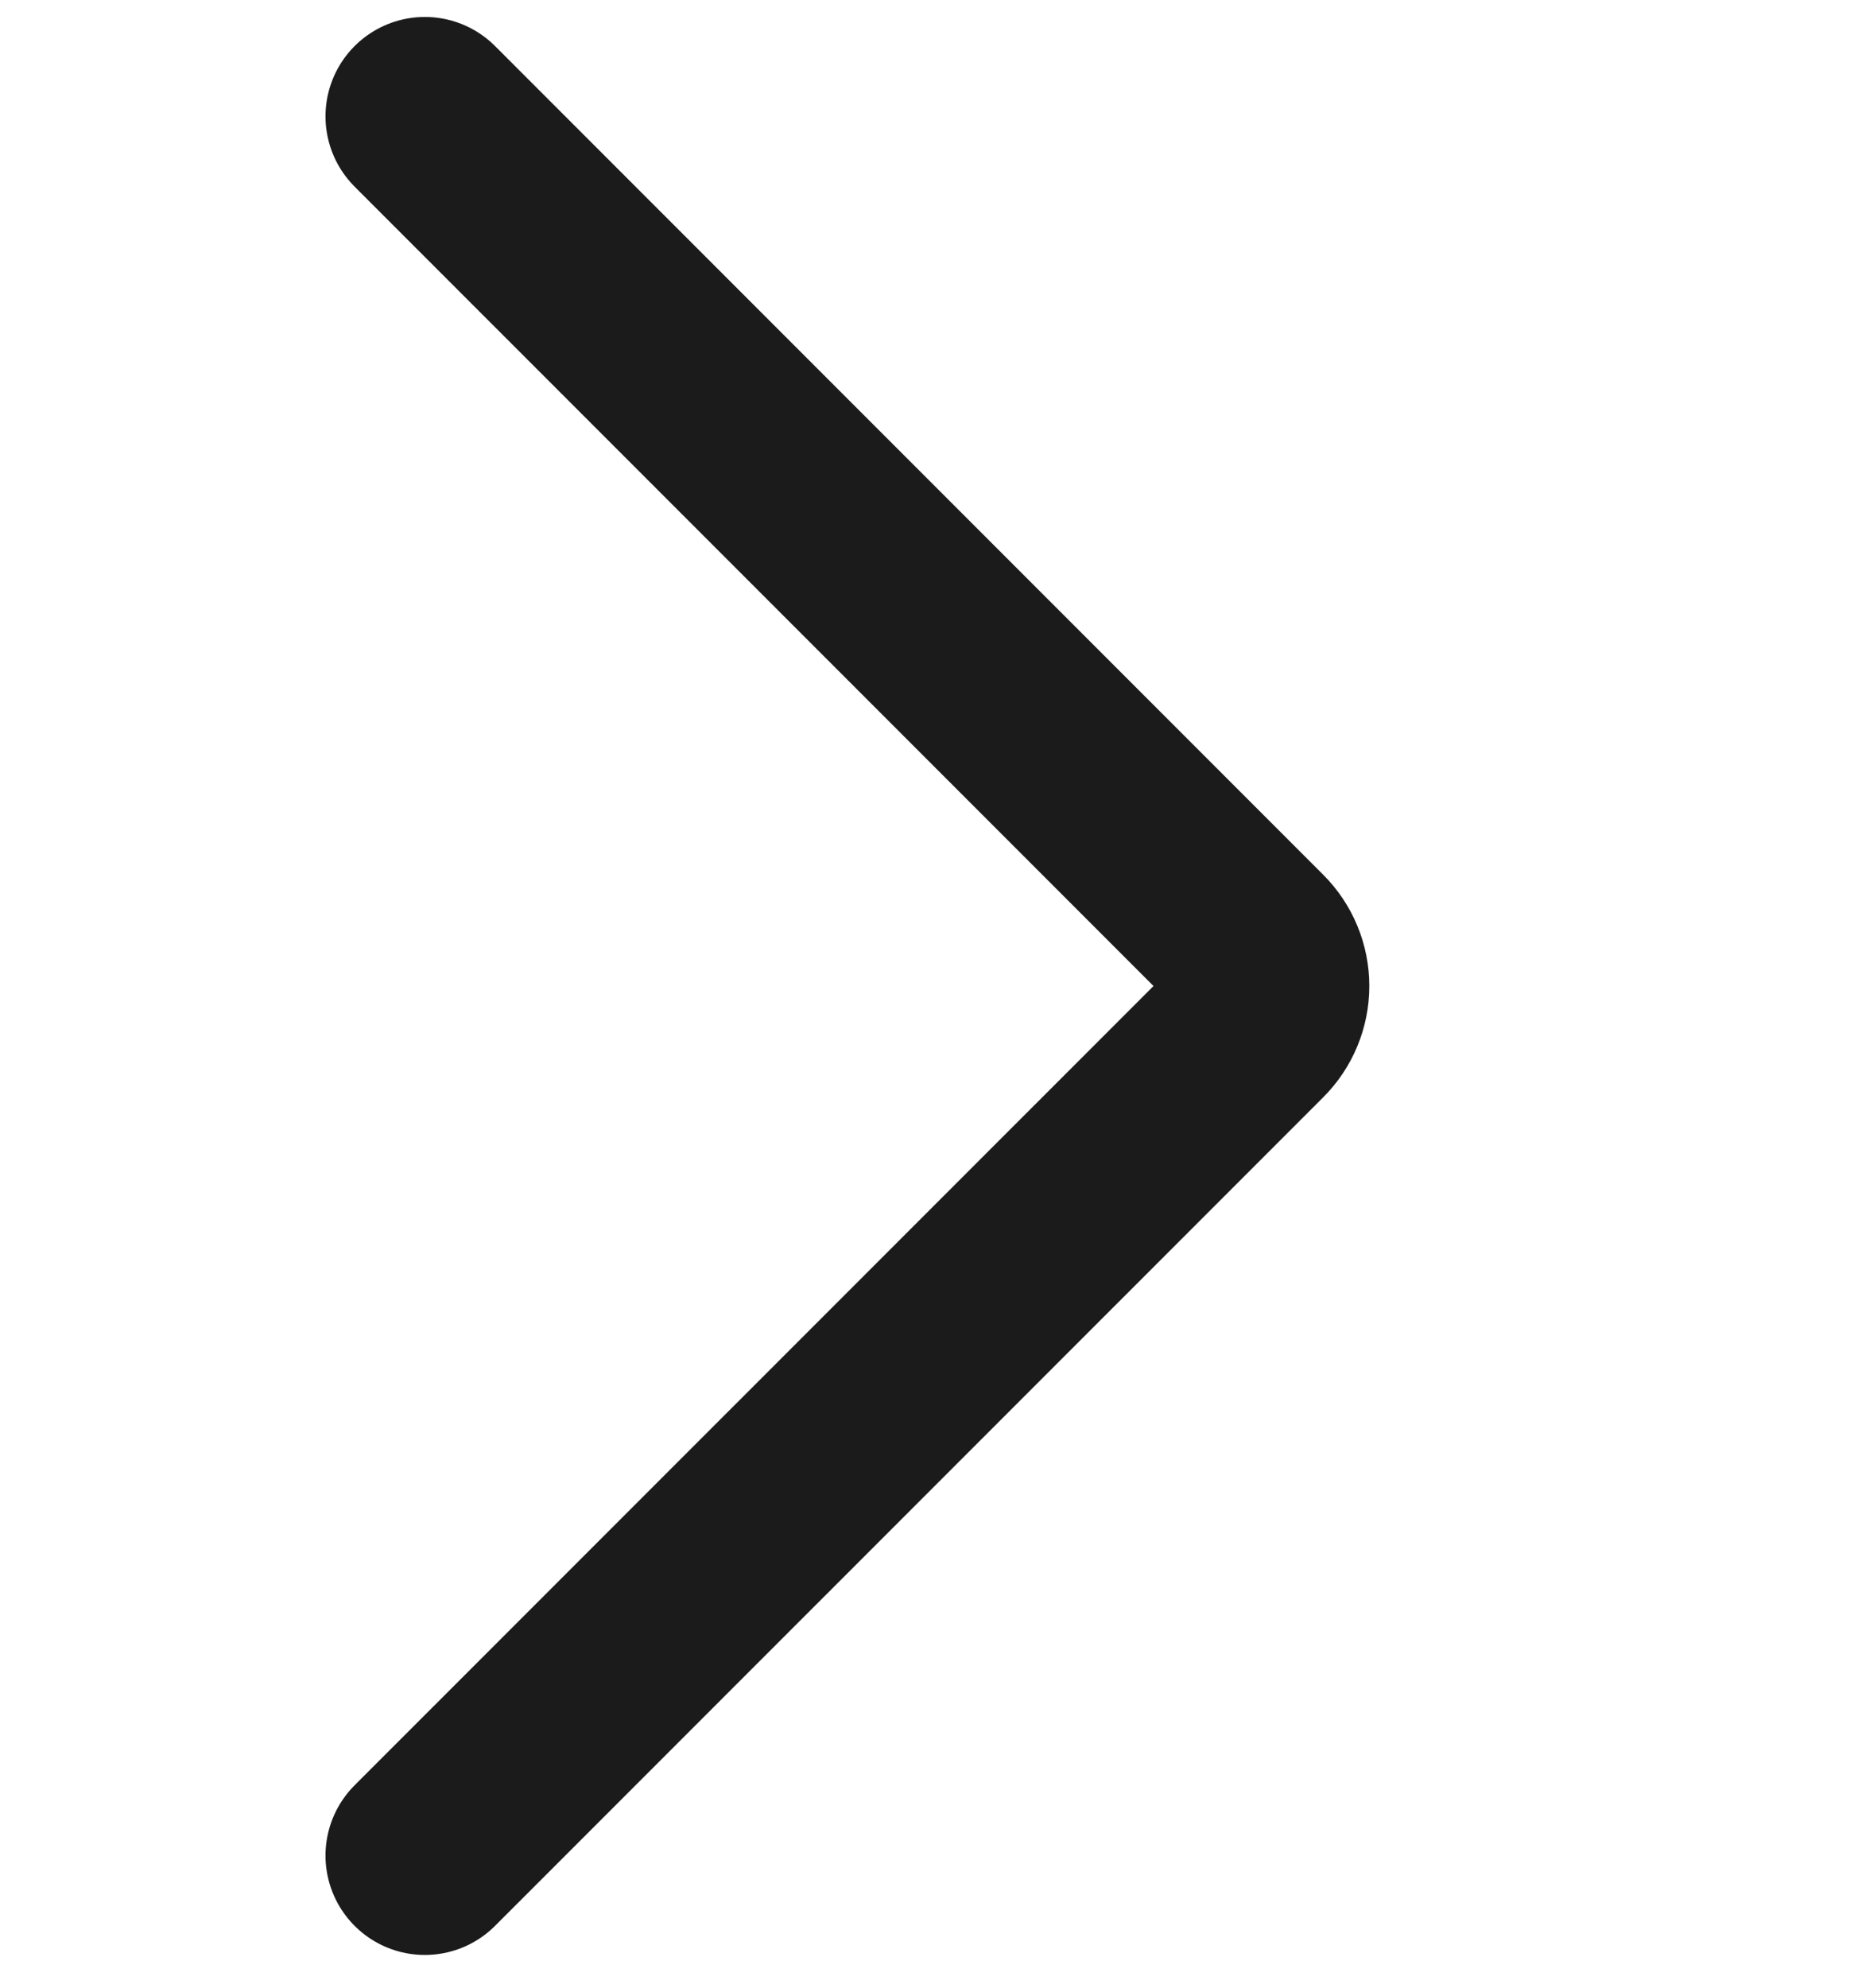 <svg width="14" height="15" viewBox="0 0 14 15" fill="none" xmlns="http://www.w3.org/2000/svg">
<path d="M3.208 0.878L9.462 7.132C9.544 7.214 9.59 7.325 9.59 7.441C9.59 7.557 9.544 7.668 9.462 7.75L3.208 14.003" stroke="#1B1B1B" stroke-width="1.5" stroke-linecap="round" stroke-linejoin="round"/>
</svg>
